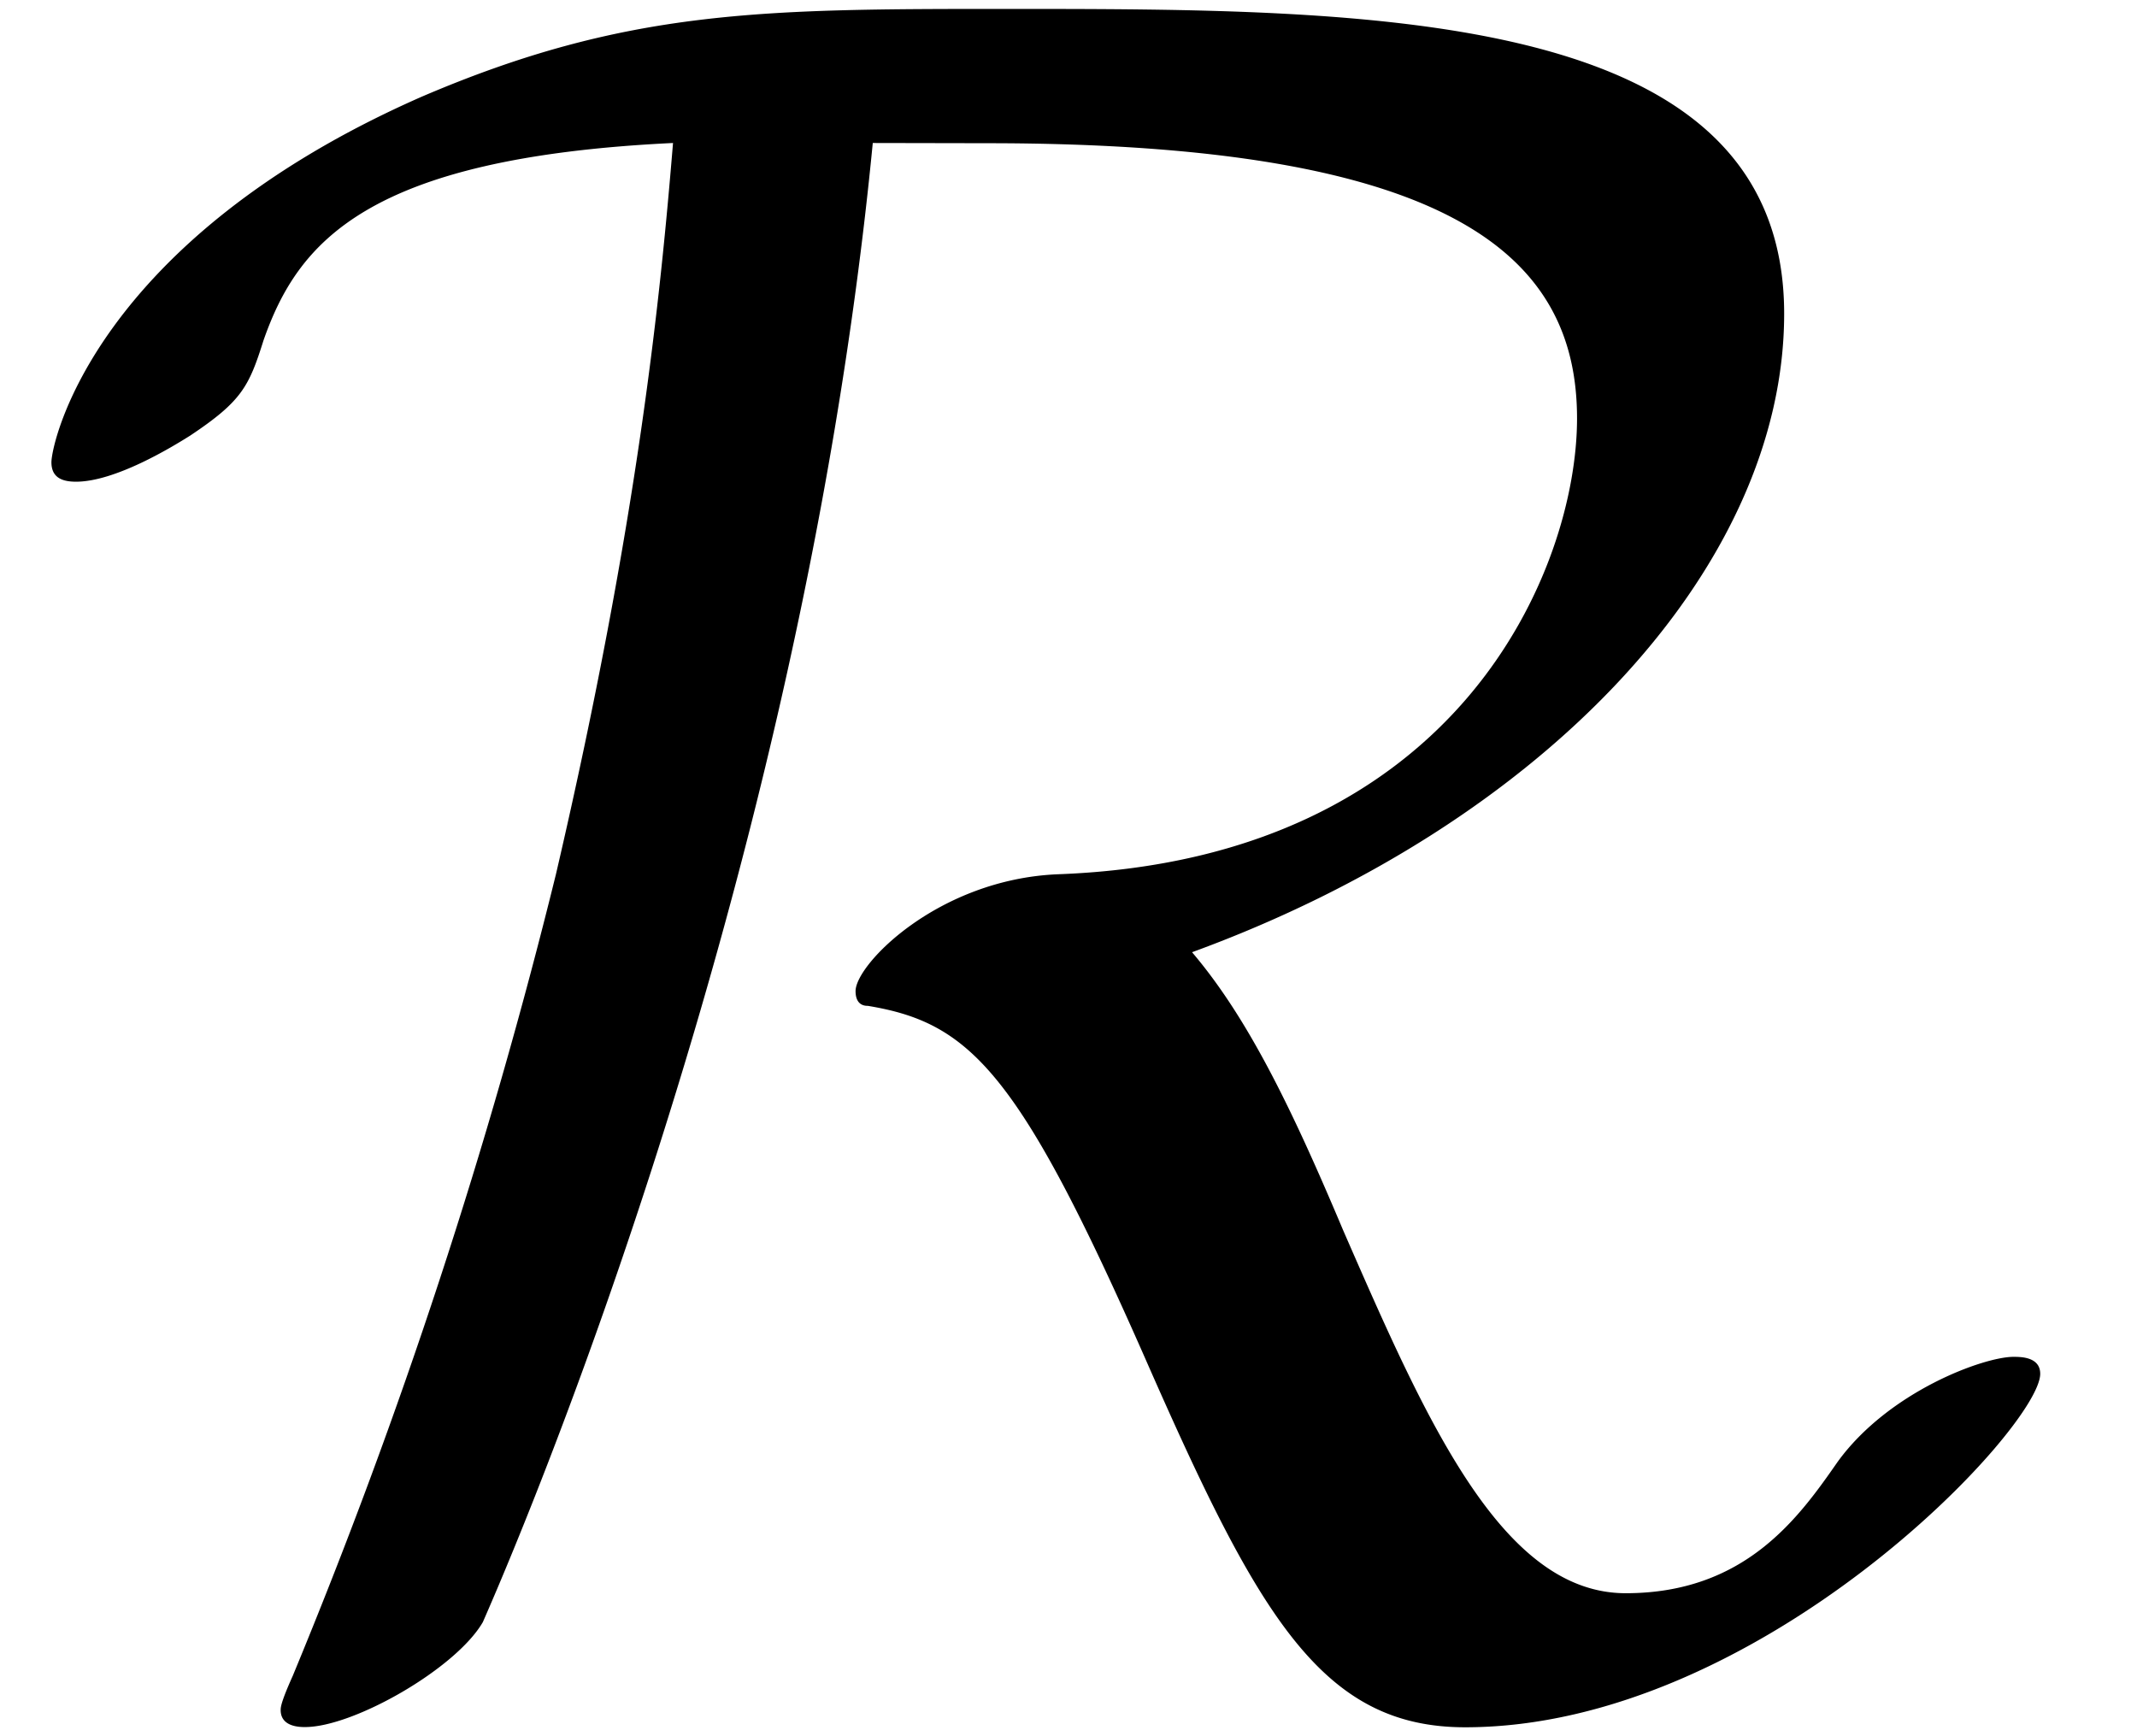 <svg xmlns="http://www.w3.org/2000/svg" xmlns:xlink="http://www.w3.org/1999/xlink" width="16" height="13" viewBox="1872.02 1483.179 9.564 7.771"><defs><path id="g0-82" d="M4.418-6.85c2.095 0 2.64.512 2.64 1.232 0 .665-.523 1.974-2.323 2.04-.535.022-.906.403-.906.523 0 .066.044.066.055.066.458.076.676.294 1.243 1.582C5.63-.262 5.913.24 6.557.24c1.32 0 2.574-1.342 2.574-1.582 0-.076-.087-.076-.12-.076-.131 0-.556.153-.786.469-.174.25-.414.589-.949.589-.556 0-.894-.775-1.265-1.625-.23-.546-.426-.95-.676-1.244 1.581-.578 2.65-1.724 2.65-2.858 0-1.364-1.832-1.364-3.48-1.364-1.09 0-1.701 0-2.618.393C.425-6.415.23-5.51.23-5.422c0 .066.044.087.11.087.174 0 .425-.152.512-.207.229-.153.262-.218.327-.425.153-.437.458-.818 1.833-.884-.055.666-.153 1.68-.524 3.273A25 25 0 0 1 1.31.01c-.054.12-.054.142-.054.153 0 .076.087.076.109.076.218 0 .676-.262.796-.47.022-.054 1.407-3.13 1.745-6.62z"/></defs><use xlink:href="#g0-82" id="page1" x="1872.02" y="1490.67"/><script type="text/ecmascript">if(window.parent.postMessage)window.parent.postMessage(&quot;0.35128|12|9.75|&quot;+window.location,&quot;*&quot;);</script></svg>